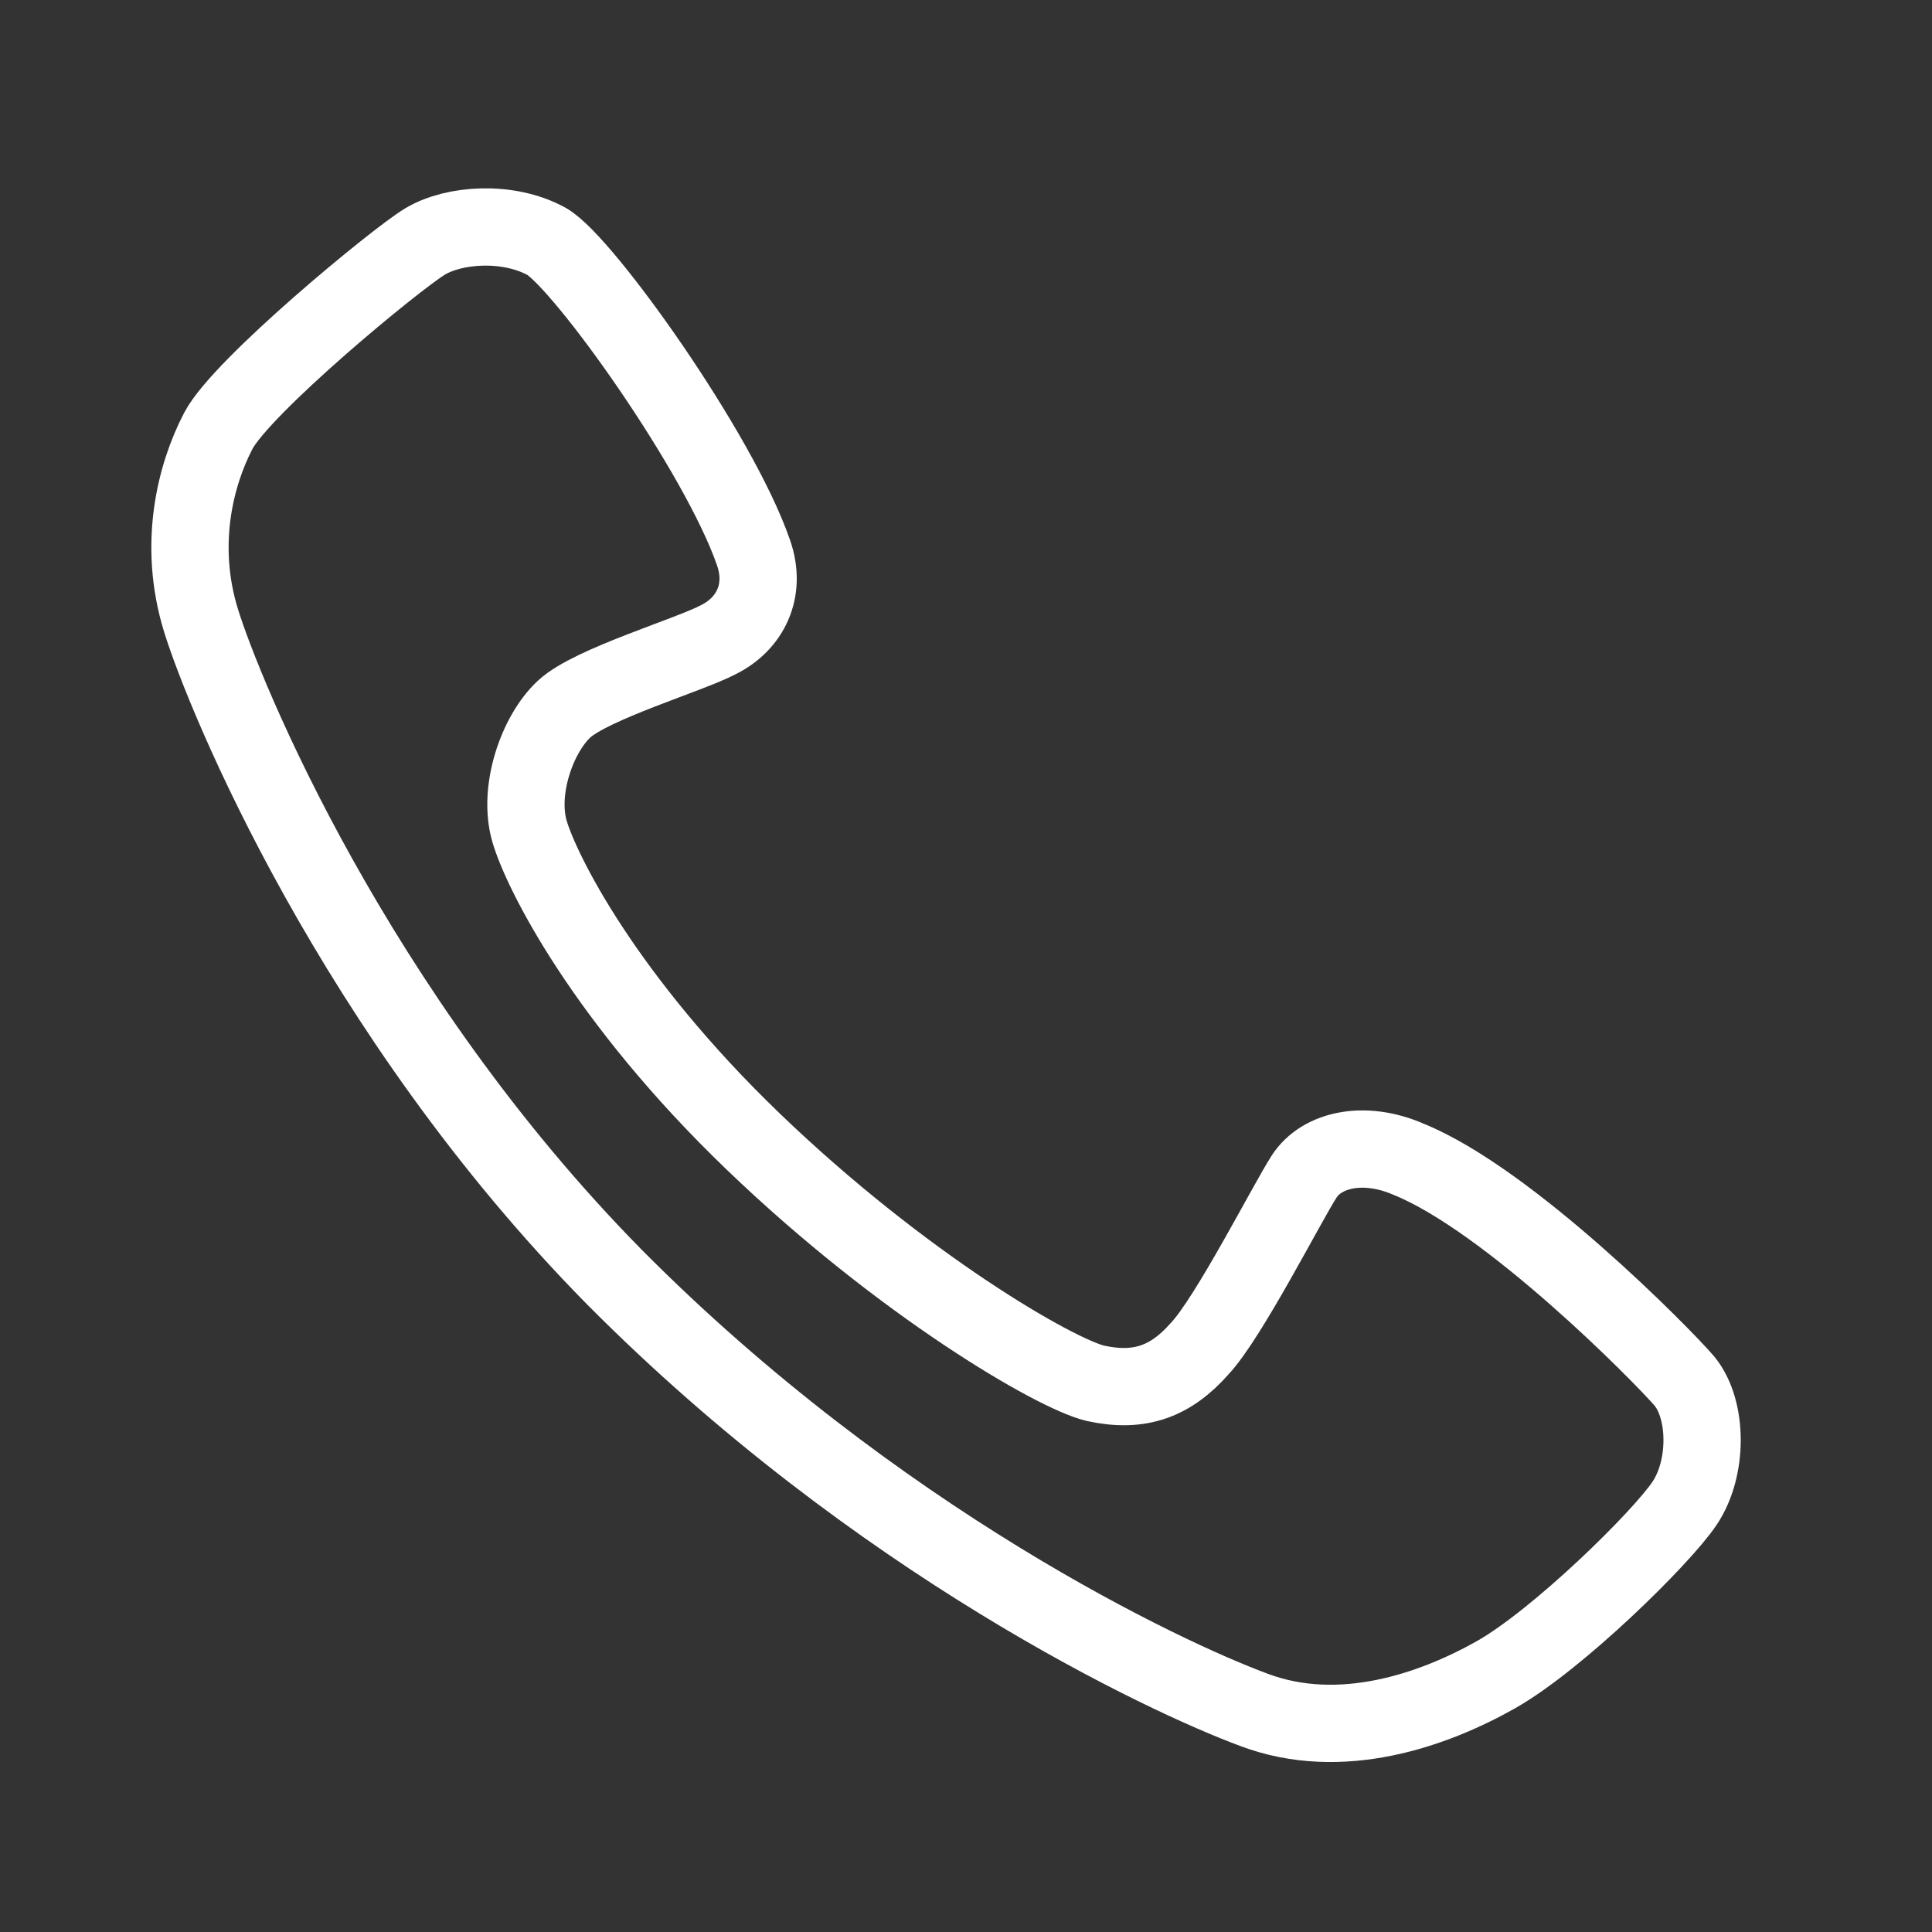 <?xml version="1.0" encoding="utf-8"?>
<!-- Generator: Adobe Illustrator 25.3.1, SVG Export Plug-In . SVG Version: 6.00 Build 0)  -->
<svg version="1.1" id="Ebene_1" xmlns="http://www.w3.org/2000/svg" xmlns:xlink="http://www.w3.org/1999/xlink" x="0px" y="0px"
	 viewBox="0 0 100 100" style="enable-background:new 0 0 100 100;" xml:space="preserve">
<rect x="0" y="0" width="100" height="100" fill="#333333" stroke="none"/>
<style type="text/css">
	.st0{fill:none;stroke:#FFFFFF;stroke-width:4;}
</style>
<path class="st0" d="M39,59.1c-7.7-7.4-11-14-11.6-16.1s0.4-5,1.8-6.3s6.5-2.8,8-3.6c1.6-0.8,2.5-2.5,1.8-4.5
	c-1.8-5.2-8.8-15-10.7-16.1c-2-1.1-4.8-0.9-6.3,0c-1.5,0.9-9.5,7.5-10.7,9.8c-1.2,2.3-2.1,5.9-0.9,9.8c1.2,3.9,7.9,20.3,21.4,34
	c13.6,13.7,28.5,20.7,33.1,22.4c4.5,1.7,9.3,0,12.5-1.8c3.2-1.8,8.6-7.1,9.8-8.9c1.2-1.8,1.2-4.8,0-6.3C86,70.1,78.1,62.1,72.9,60
	c-2.3-1-4.5-0.5-5.4,0.9c-0.9,1.4-3.9,7.3-5.4,8.9c-1.5,1.7-3.1,2.3-5.4,1.8C54.6,71.1,46.7,66.5,39,59.1z"/>
</svg>
